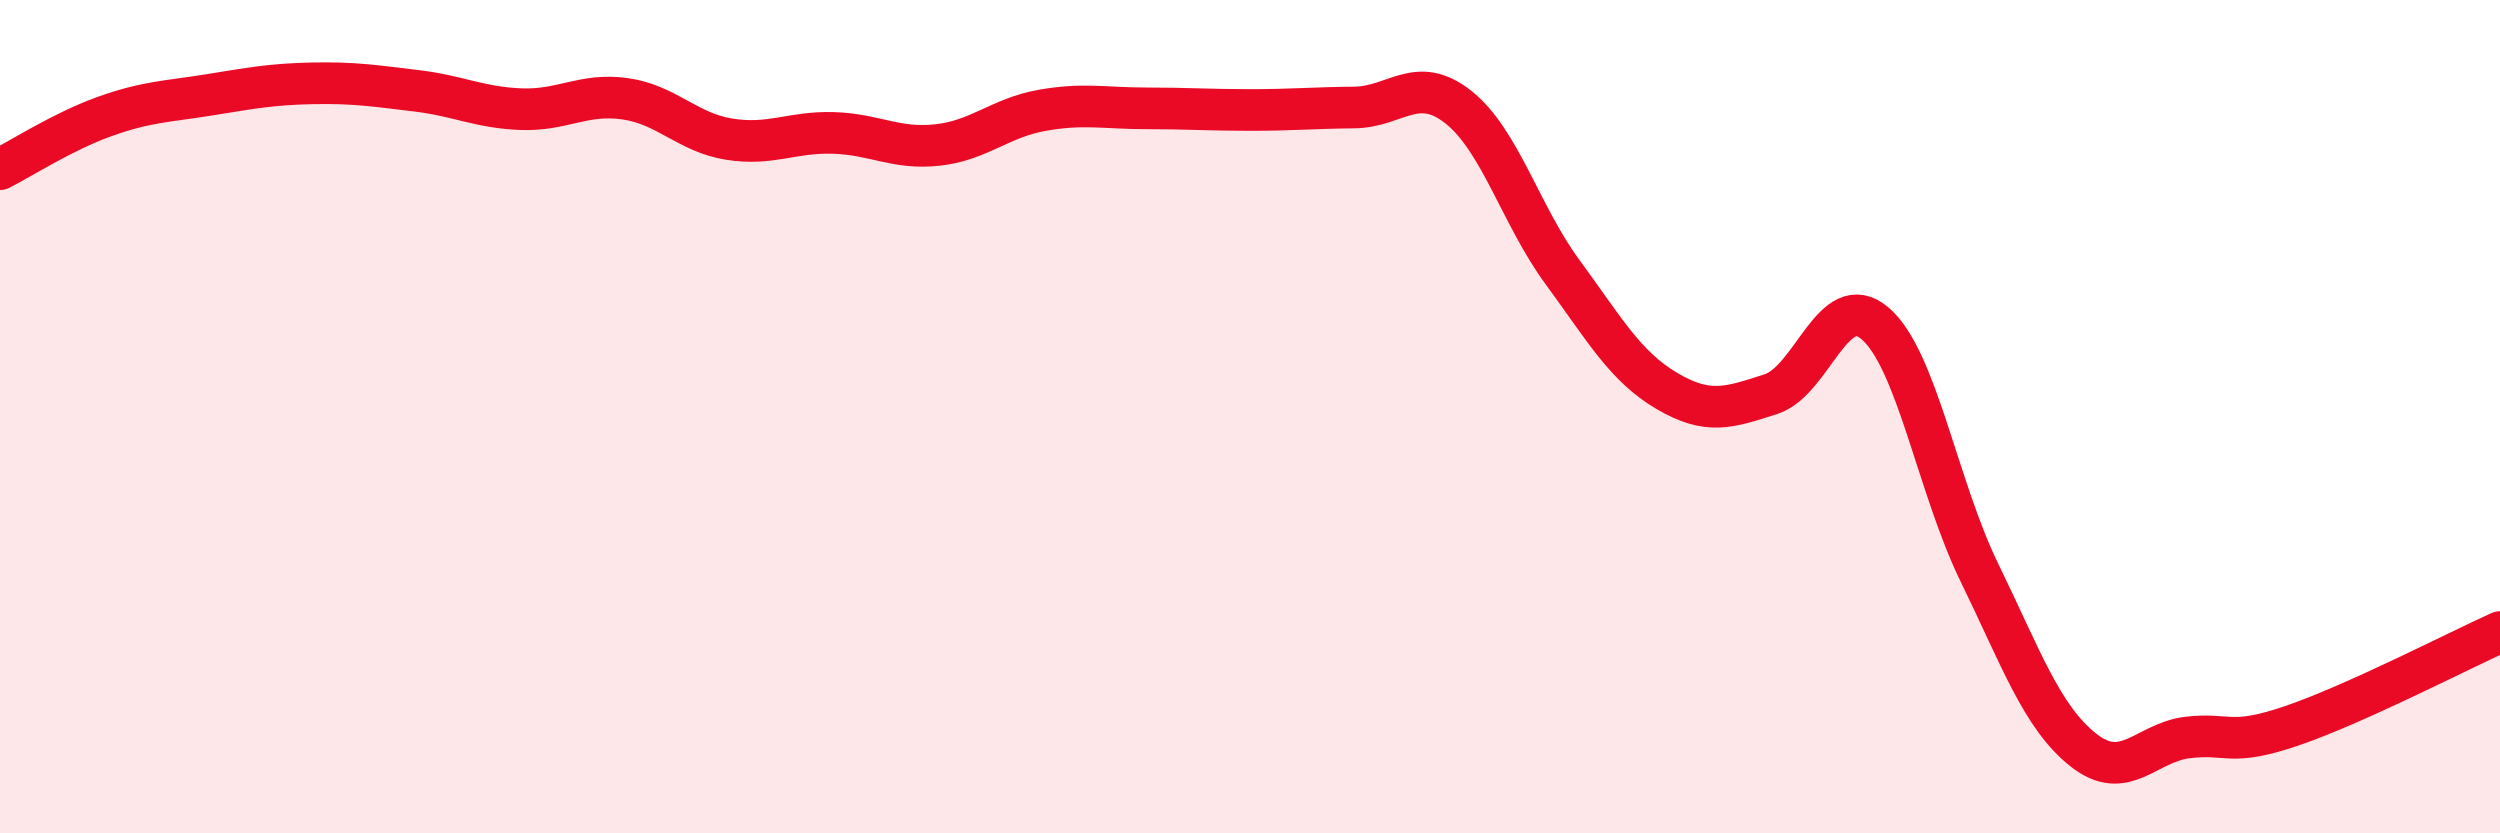 
    <svg width="60" height="20" viewBox="0 0 60 20" xmlns="http://www.w3.org/2000/svg">
      <path
        d="M 0,4.06 C 0.5,3.81 1.5,3.16 2.5,2.8 C 3.5,2.44 4,2.44 5,2.28 C 6,2.12 6.5,2.02 7.5,2 C 8.5,1.98 9,2.06 10,2.18 C 11,2.3 11.5,2.58 12.5,2.62 C 13.5,2.66 14,2.23 15,2.37 C 16,2.51 16.5,3.18 17.5,3.34 C 18.5,3.5 19,3.16 20,3.19 C 21,3.22 21.5,3.59 22.5,3.48 C 23.5,3.37 24,2.83 25,2.65 C 26,2.47 26.5,2.6 27.5,2.6 C 28.5,2.6 29,2.64 30,2.64 C 31,2.64 31.5,2.59 32.5,2.58 C 33.5,2.57 34,1.78 35,2.57 C 36,3.36 36.5,5.17 37.5,6.53 C 38.5,7.89 39,8.79 40,9.38 C 41,9.97 41.5,9.78 42.5,9.46 C 43.5,9.14 44,6.91 45,7.76 C 46,8.61 46.5,11.68 47.5,13.73 C 48.5,15.78 49,17.21 50,18 C 51,18.79 51.5,17.82 52.5,17.7 C 53.5,17.58 53.5,17.93 55,17.42 C 56.5,16.91 59,15.62 60,15.17L60 20L0 20Z"
        fill="#EB0A25"
        opacity="0.1"
        stroke-linecap="round"
        stroke-linejoin="round"
      />
      <path
        d="M 0,4.06 C 0.5,3.81 1.5,3.16 2.5,2.8 C 3.5,2.44 4,2.44 5,2.28 C 6,2.12 6.5,2.02 7.5,2 C 8.5,1.98 9,2.06 10,2.18 C 11,2.3 11.5,2.58 12.5,2.62 C 13.5,2.66 14,2.23 15,2.37 C 16,2.51 16.5,3.18 17.5,3.34 C 18.5,3.5 19,3.16 20,3.19 C 21,3.22 21.5,3.59 22.5,3.48 C 23.5,3.37 24,2.83 25,2.65 C 26,2.47 26.5,2.6 27.5,2.6 C 28.5,2.6 29,2.64 30,2.64 C 31,2.64 31.5,2.59 32.5,2.58 C 33.5,2.57 34,1.78 35,2.57 C 36,3.36 36.5,5.17 37.5,6.53 C 38.5,7.89 39,8.79 40,9.38 C 41,9.97 41.5,9.78 42.5,9.46 C 43.5,9.14 44,6.91 45,7.76 C 46,8.61 46.5,11.68 47.5,13.73 C 48.5,15.78 49,17.21 50,18 C 51,18.79 51.5,17.82 52.5,17.7 C 53.5,17.58 53.5,17.93 55,17.42 C 56.5,16.91 59,15.62 60,15.17"
        stroke="#EB0A25"
        stroke-width="1"
        fill="none"
        stroke-linecap="round"
        stroke-linejoin="round"
      />
    </svg>
  